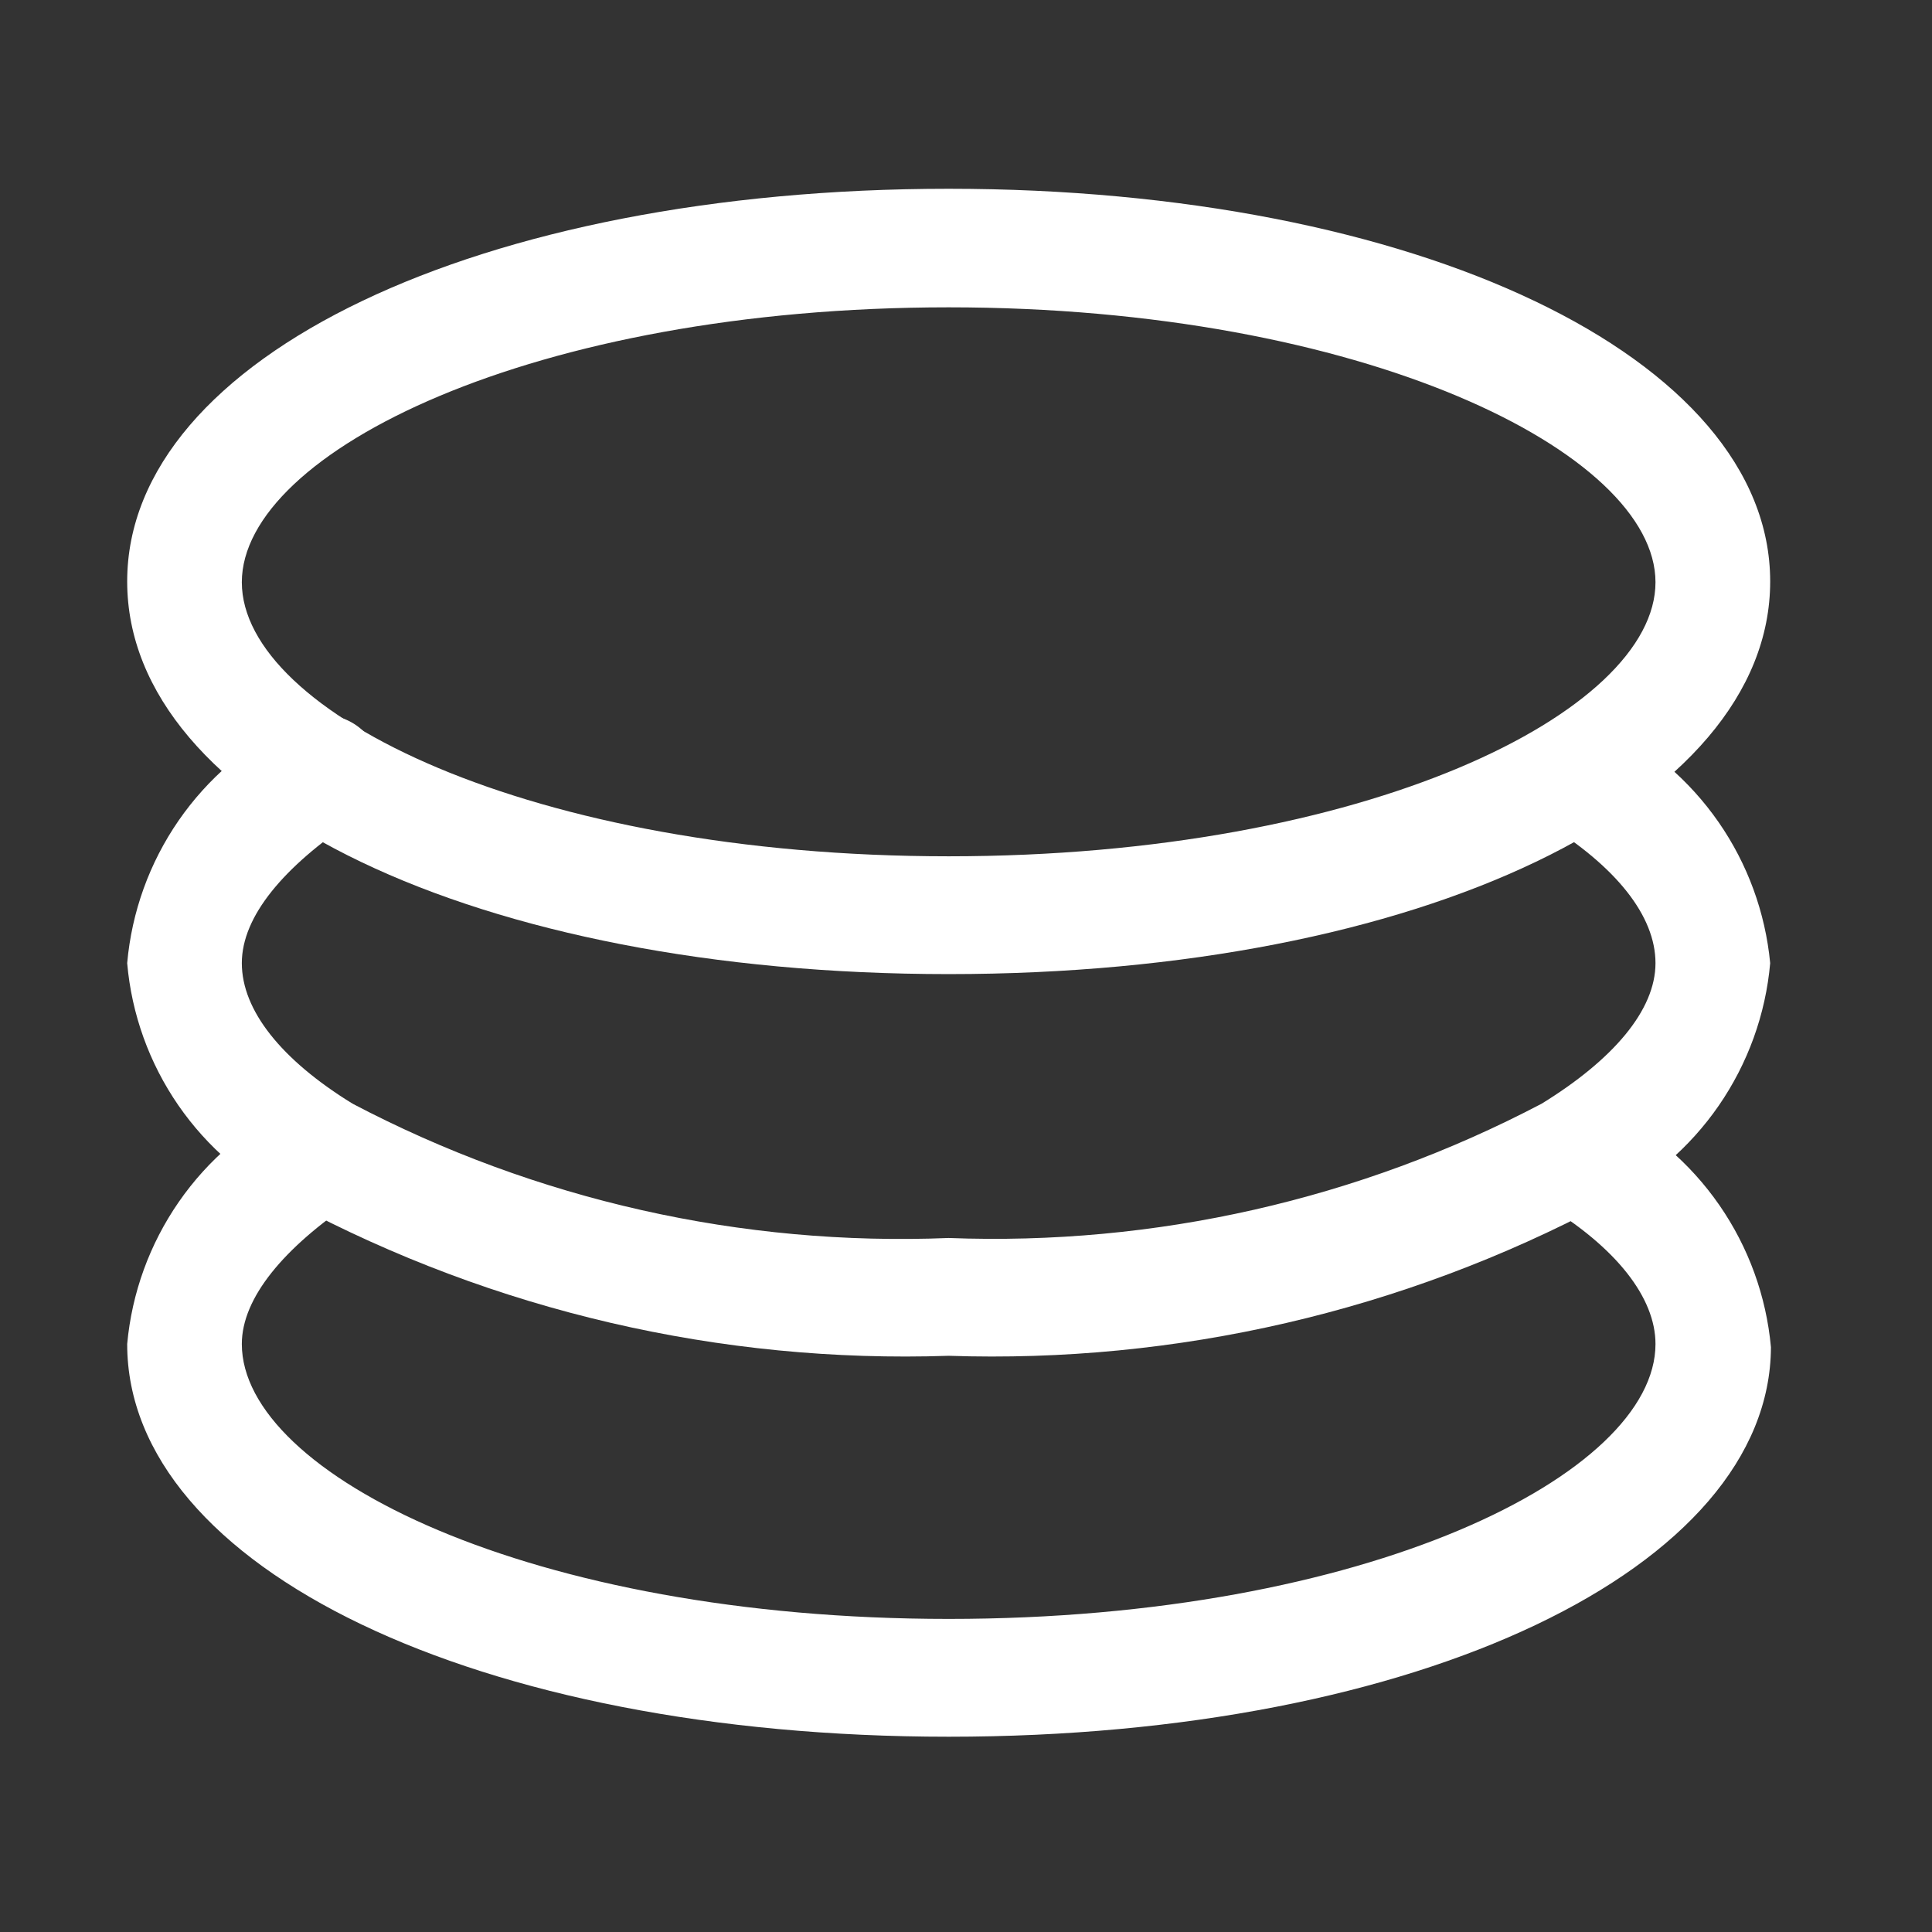 <svg width="41" height="41" viewBox="0 0 41 41" fill="none" xmlns="http://www.w3.org/2000/svg">
<rect x="0" y="0" width="41" height="41" fill="#333333" stroke="none"/>
<path d="M20.132 20.672C10.132 20.672 2.699 17.106 2.699 12.339C2.699 7.572 10.199 4.006 20.132 4.006C30.066 4.006 37.566 7.589 37.566 12.339C37.566 17.089 30.132 20.672 20.132 20.672ZM20.132 6.522C11.332 6.522 5.132 9.589 5.132 12.356C5.132 15.122 11.266 18.172 20.132 18.172C28.999 18.172 35.132 15.106 35.132 12.356C35.132 9.606 28.932 6.522 20.132 6.522Z" fill="white"/>
<path d="M20.132 28.772C15.29 28.936 10.49 27.821 6.216 25.539C5.238 25.067 4.4 24.348 3.783 23.454C3.167 22.56 2.793 21.521 2.699 20.439C2.795 19.353 3.171 18.311 3.79 17.414C4.41 16.517 5.251 15.797 6.232 15.322C6.512 15.17 6.838 15.128 7.147 15.205C7.456 15.282 7.724 15.473 7.899 15.739C8.057 16.015 8.104 16.342 8.03 16.652C7.955 16.961 7.765 17.231 7.499 17.406C6.032 18.389 5.132 19.439 5.132 20.439C5.132 21.439 5.966 22.489 7.482 23.422C11.375 25.468 15.738 26.451 20.132 26.272C24.504 26.44 28.843 25.457 32.716 23.422C34.232 22.489 35.132 21.439 35.132 20.439C35.132 19.439 34.299 18.389 32.782 17.456C32.516 17.281 32.326 17.011 32.252 16.702C32.177 16.392 32.224 16.066 32.382 15.789C32.557 15.523 32.825 15.332 33.134 15.255C33.443 15.178 33.77 15.22 34.049 15.372C35.02 15.845 35.854 16.559 36.47 17.446C37.086 18.333 37.463 19.364 37.566 20.439C37.47 21.525 37.093 22.567 36.474 23.464C35.855 24.36 35.014 25.081 34.032 25.556C29.76 27.826 24.967 28.935 20.132 28.772Z" fill="white"/>
<path d="M20.132 36.856C10.132 36.856 2.699 33.272 2.699 28.522C2.798 27.439 3.175 26.401 3.794 25.507C4.413 24.613 5.253 23.895 6.232 23.422C6.509 23.264 6.835 23.217 7.145 23.292C7.455 23.366 7.724 23.556 7.899 23.822C8.053 24.1 8.098 24.425 8.024 24.733C7.95 25.042 7.762 25.312 7.499 25.489C6.032 26.472 5.132 27.539 5.132 28.522C5.132 31.289 11.266 34.356 20.132 34.356C28.999 34.356 35.132 31.289 35.132 28.522C35.132 27.539 34.299 26.472 32.782 25.556C32.519 25.378 32.332 25.109 32.258 24.8C32.184 24.491 32.228 24.166 32.382 23.889C32.557 23.622 32.827 23.433 33.136 23.358C33.446 23.284 33.773 23.331 34.049 23.489C35.028 23.962 35.868 24.68 36.487 25.574C37.106 26.468 37.483 27.506 37.582 28.589C37.566 33.272 30.132 36.856 20.132 36.856Z" fill="white"/>
</svg>
